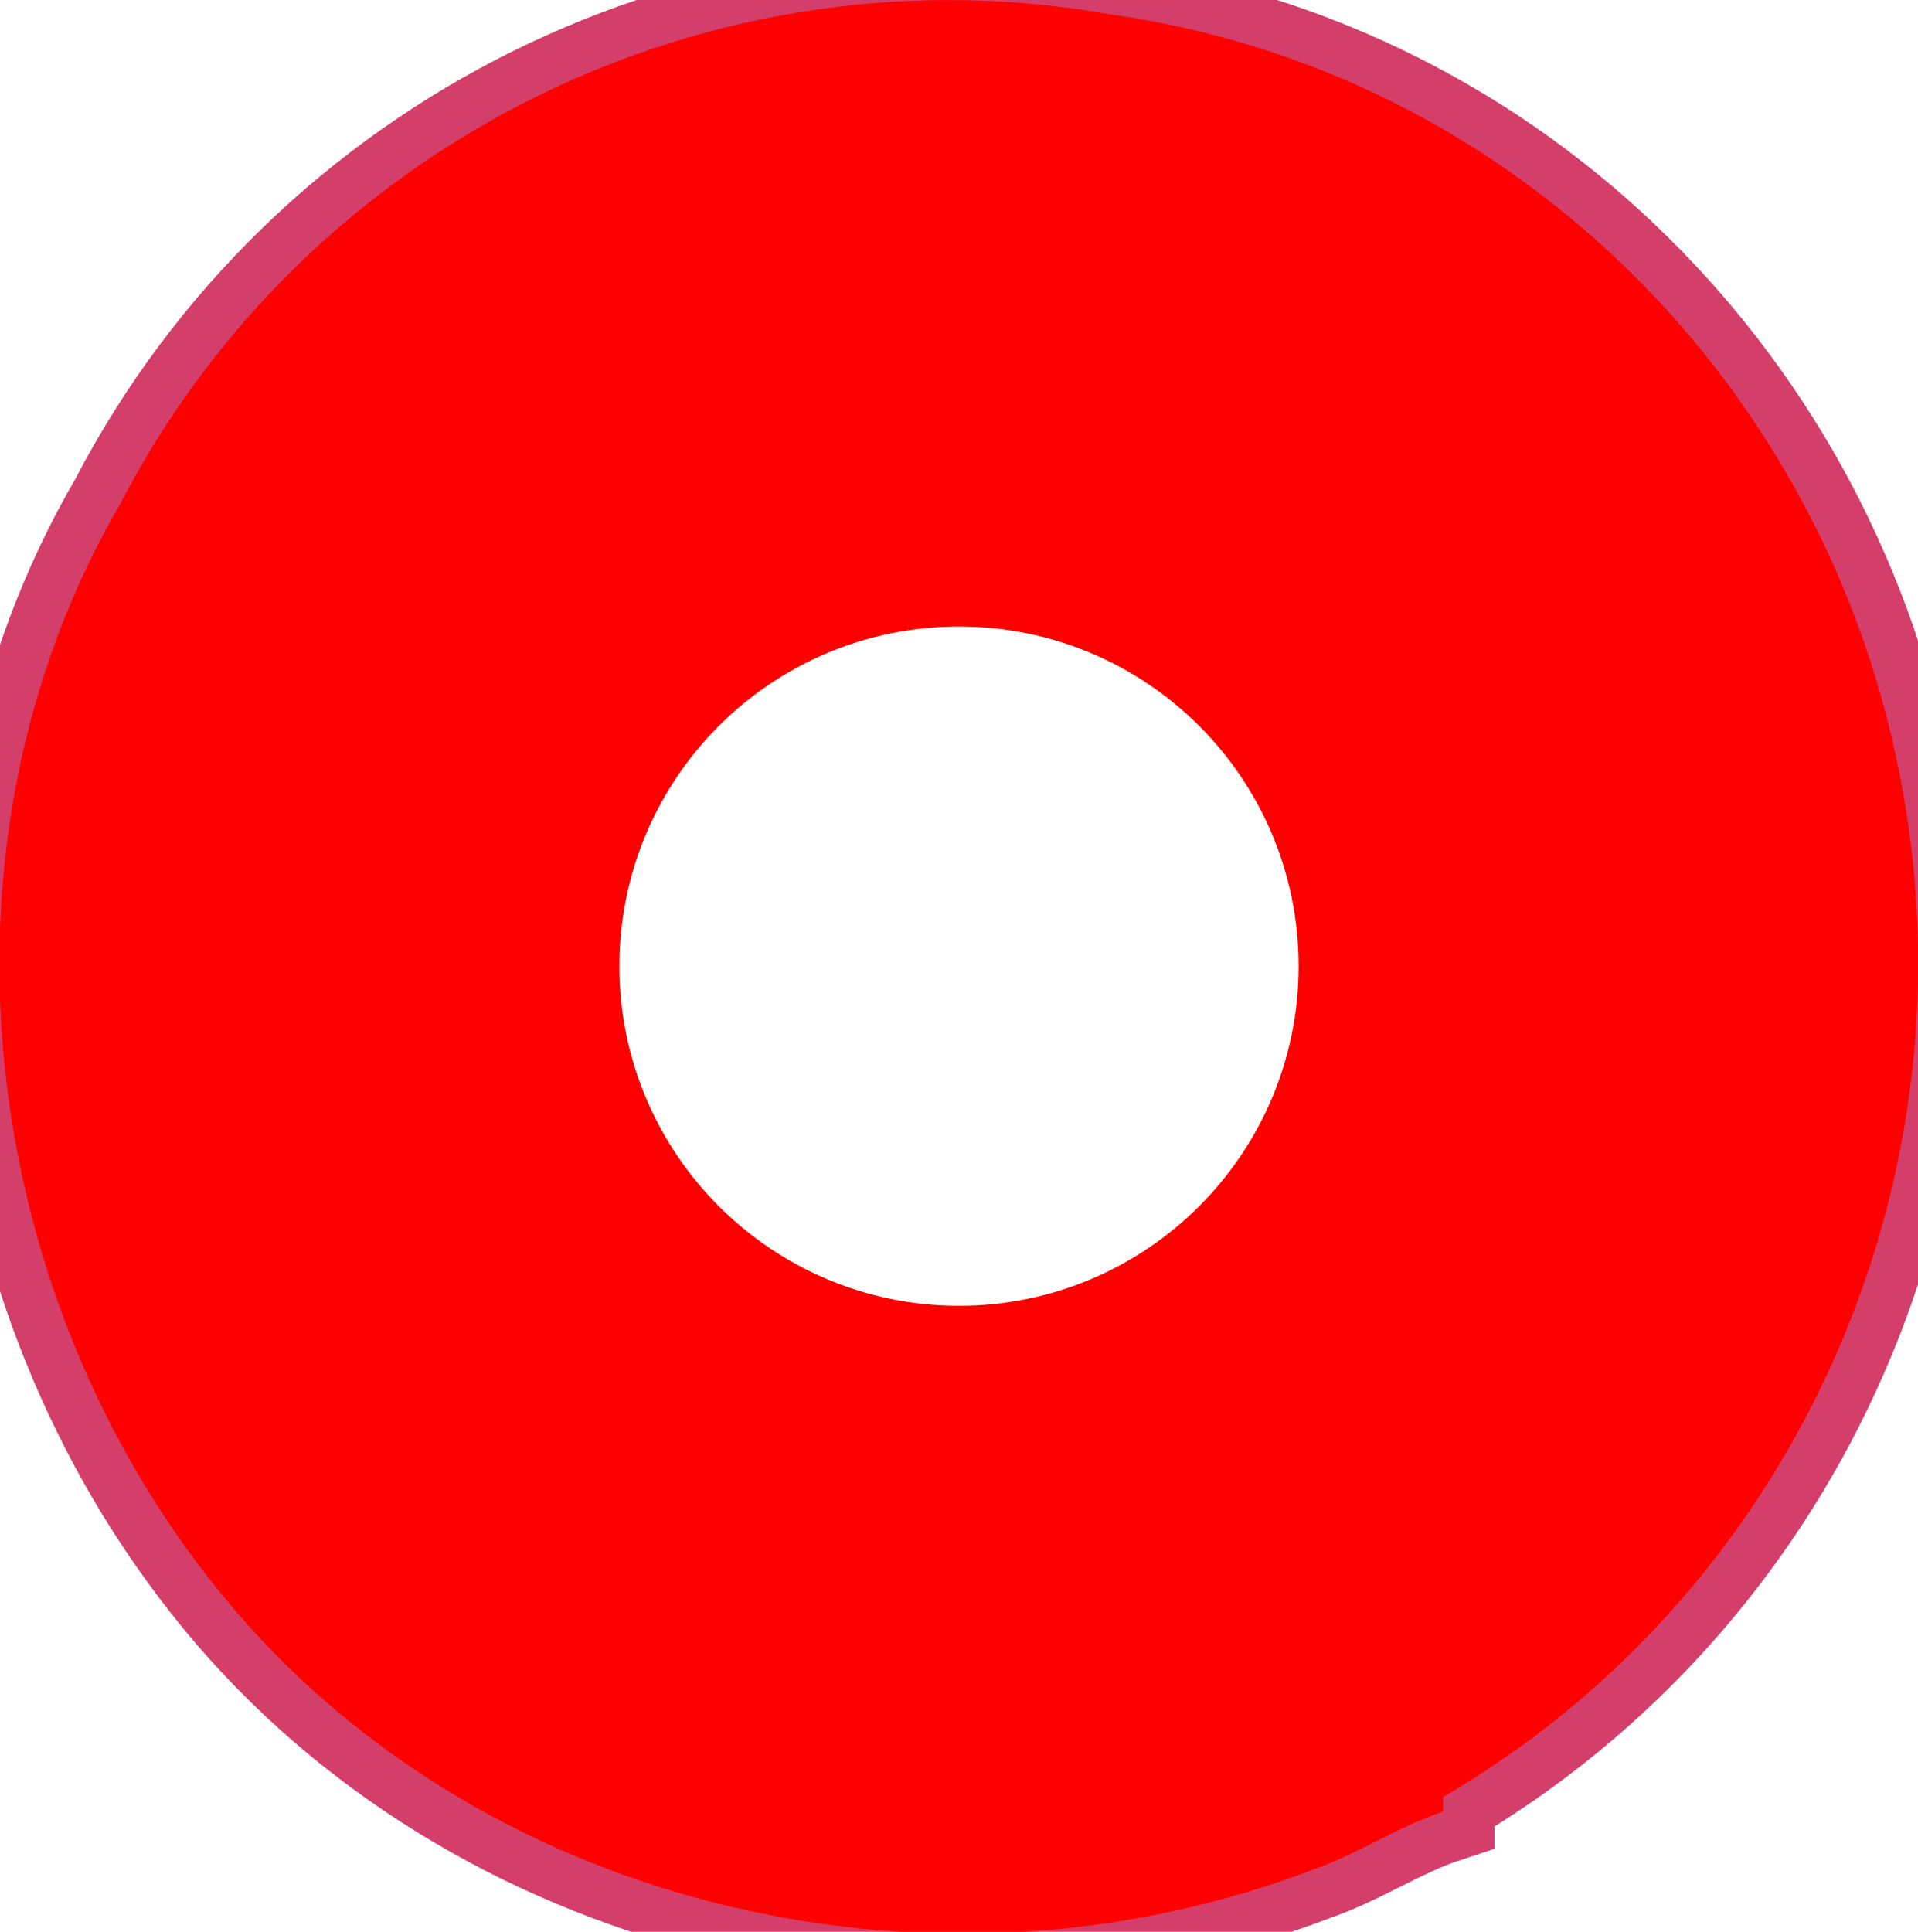<svg viewBox="169.475 142.777 3.53 3.555" height="3.555mm" width="3.530mm" xmlns:xlink="http://www.w3.org/1999/xlink" xmlns="http://www.w3.org/2000/svg">
    <path d="M117.74,46.011C117.369,45.376,116.628,45.032,115.887,45.164C115.147,45.297,114.565,45.879,114.459,46.62C114.326,47.36,114.697,48.101,115.358,48.445C115.993,48.816,116.84,48.71,117.396,48.234C117.951,47.757,118.136,46.937,117.872,46.249C117.845,46.17,117.792,46.09,117.766,46.011L117.74,46.011z" style="stroke:#d33f6a;stroke-width:0.05mm;fill:none" transform="matrix(-0,1,-1,-0,218.142,28.345)"></path>
    <path d="M172.131,146.084C172.766,145.714,173.11,144.973,172.977,144.232C172.845,143.492,172.263,142.909,171.522,142.804C170.781,142.671,170.04,143.042,169.697,143.703C169.326,144.338,169.432,145.185,169.908,145.741C170.384,146.296,171.205,146.481,171.893,146.217C171.972,146.19,172.051,146.137,172.131,146.111L172.131,146.084zM171.865,144.555C171.865,144.209,171.585,143.93,171.24,143.93C170.895,143.93,170.615,144.209,170.615,144.555C170.615,144.9,170.895,145.18,171.24,145.18C171.585,145.18,171.865,144.9,171.865,144.555z" style="stroke:none;fill:#ff0000;fill-rule:evenodd"></path>
</svg>
